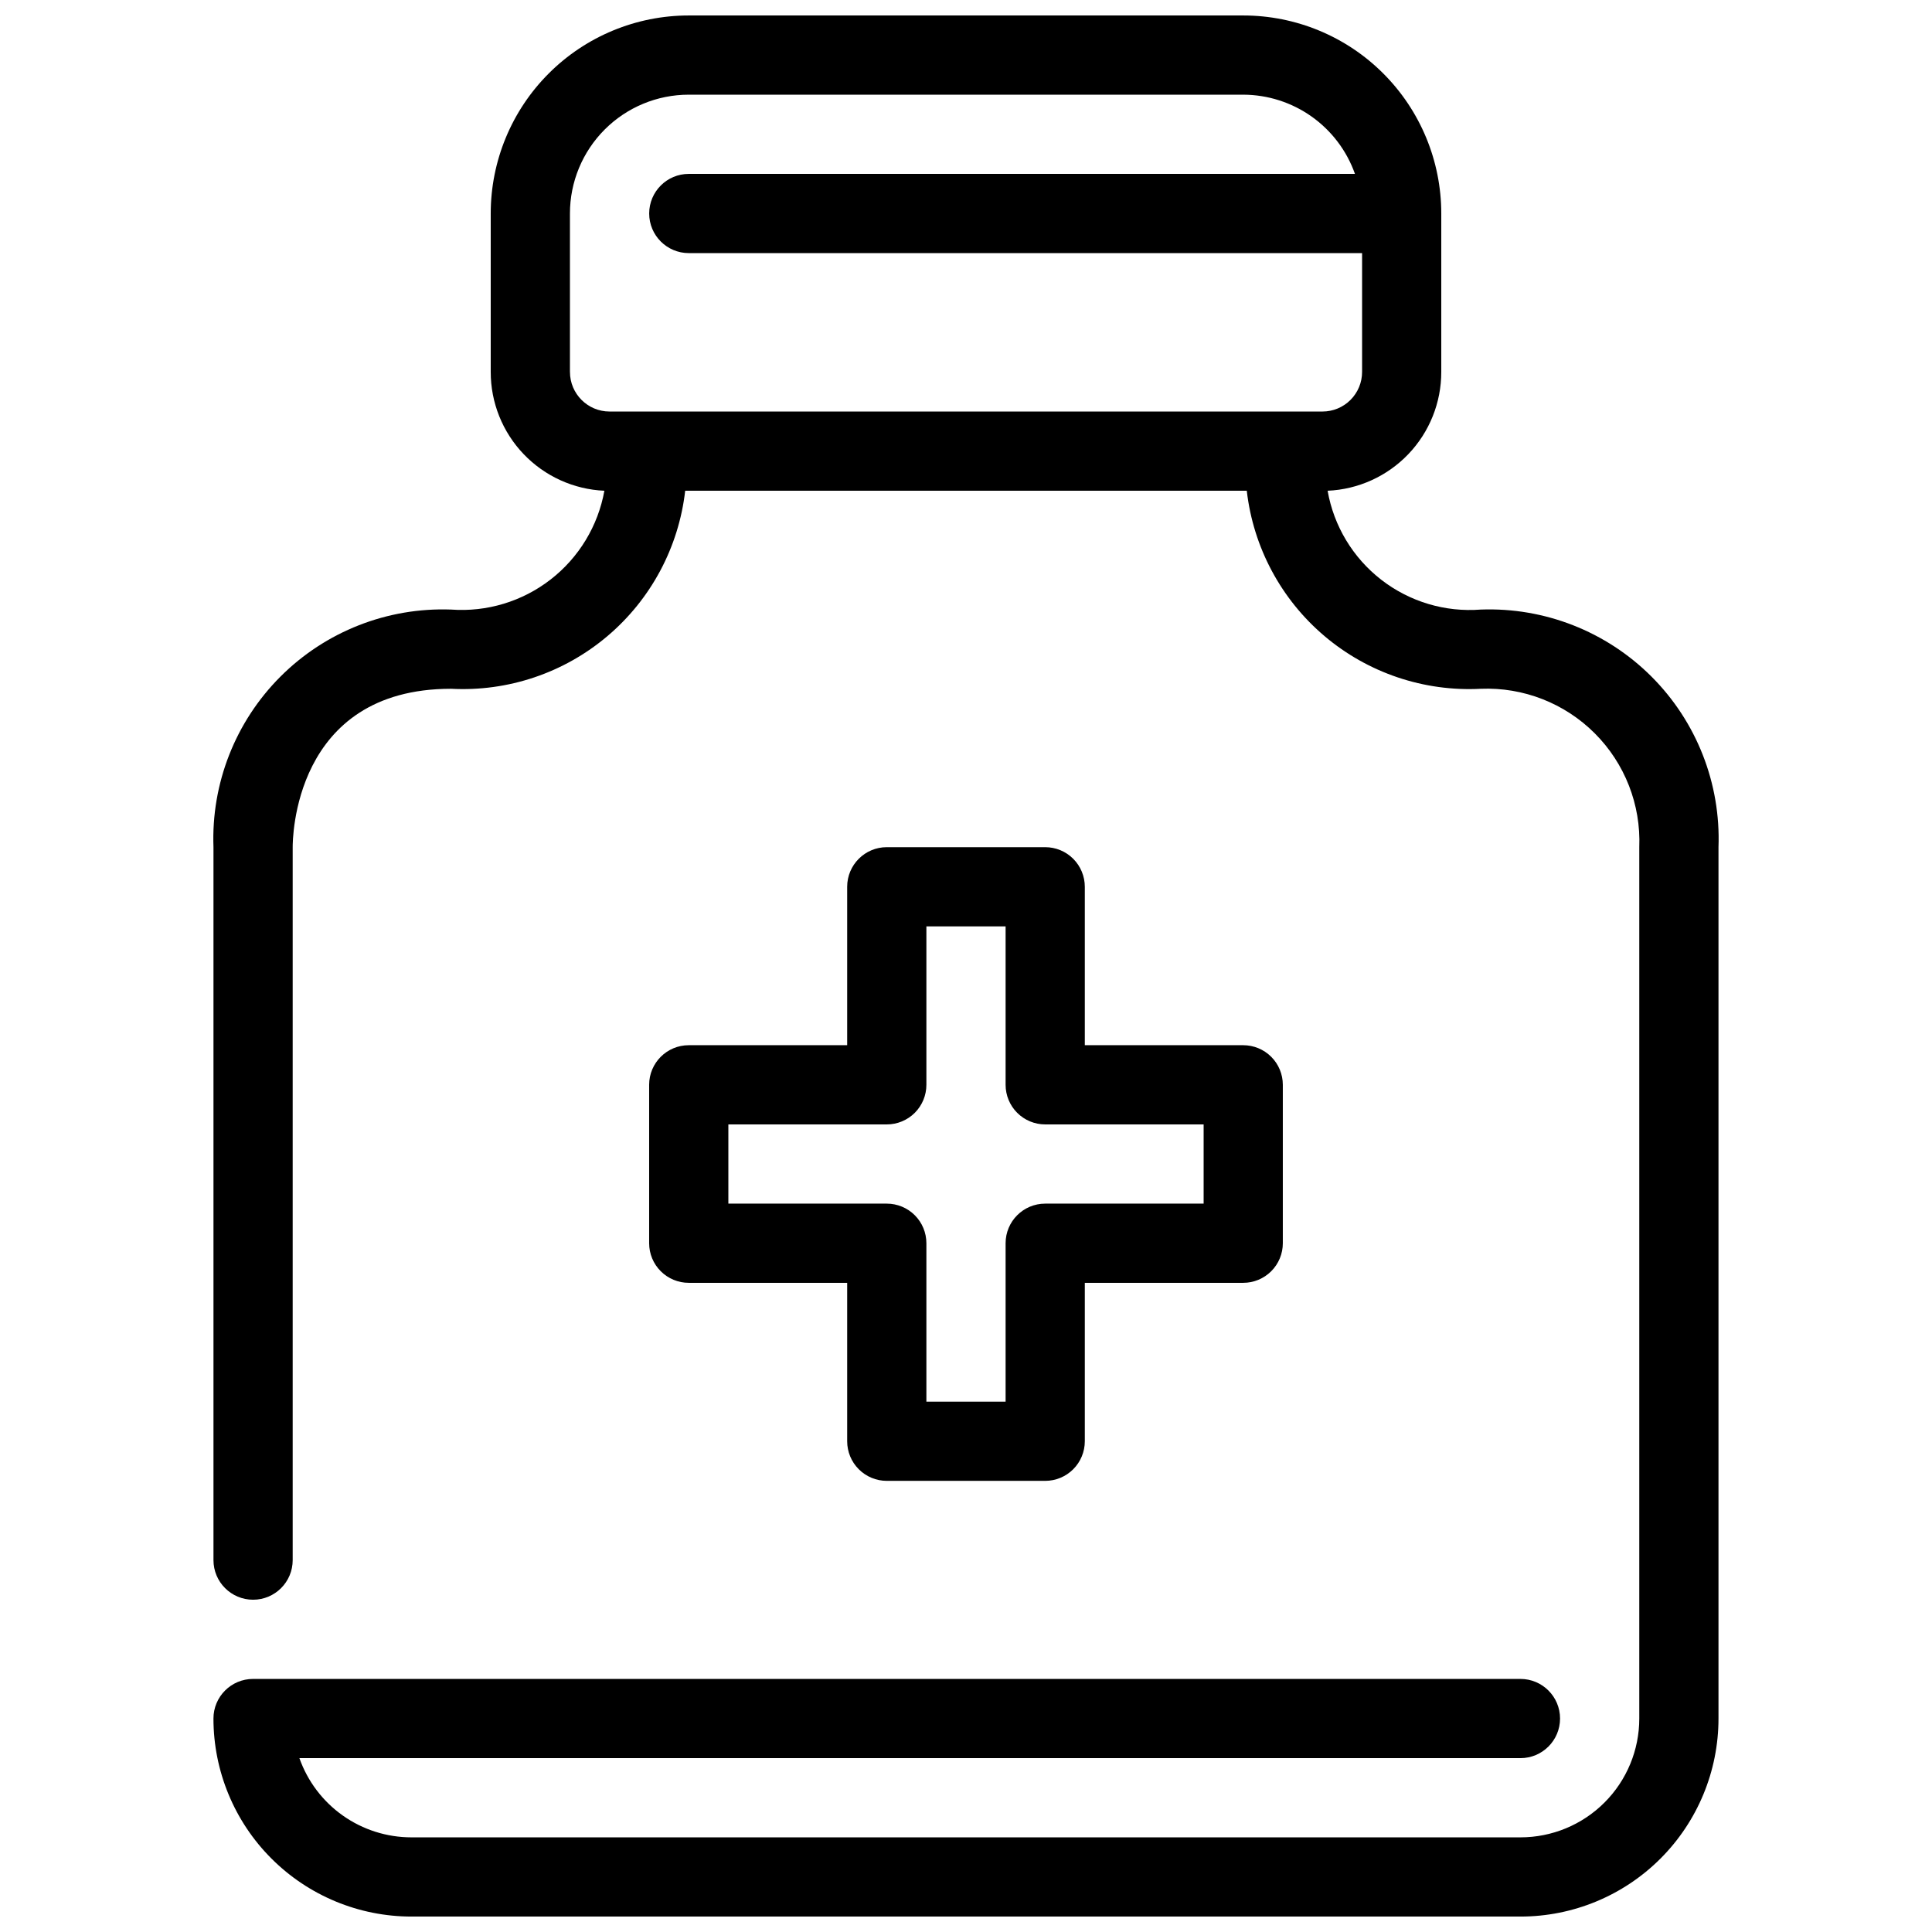 <?xml version="1.0" encoding="UTF-8"?>
<!-- The Best Svg Icon site in the world: iconSvg.co, Visit us! https://iconsvg.co -->
<svg width="800px" height="800px" version="1.1" viewBox="144 144 512 512" xmlns="http://www.w3.org/2000/svg">
 <defs>
  <clipPath id="a">
   <path d="m200 148.09h400v503.81h-400z"/>
  </clipPath>
 </defs>
 <g clip-path="url(#a)">
  <path d="m536.45 305.54c-9.473 0.742-18.883-2.07-26.395-7.894-7.512-5.82-12.582-14.234-14.223-23.594 8.113-0.352 15.773-3.824 21.387-9.691 5.613-5.867 8.742-13.676 8.734-21.797v-41.984c0-13.918-5.527-27.266-15.371-37.109-9.84-9.844-23.188-15.371-37.105-15.371h-146.95c-13.918 0-27.27 5.527-37.109 15.371-9.844 9.844-15.371 23.191-15.371 37.109v41.984c-0.008 8.121 3.121 15.93 8.734 21.797 5.613 5.867 13.277 9.34 21.387 9.691-1.684 9.34-6.766 17.723-14.266 23.535-7.5 5.816-16.887 8.648-26.352 7.953-16.887-0.625-33.27 5.809-45.219 17.758s-18.383 28.332-17.758 45.219v188.93c0 5.797 4.699 10.496 10.496 10.496 5.797 0 10.496-4.699 10.496-10.496v-188.93c0-1.68 0-41.984 41.984-41.984 15.078 0.793 29.891-4.195 41.414-13.949 11.527-9.75 18.902-23.531 20.617-38.531h148.83c1.719 15 9.09 28.781 20.617 38.531 11.527 9.754 26.34 14.742 41.414 13.949 11.27-0.449 22.211 3.828 30.184 11.805 7.973 7.973 12.25 18.91 11.801 30.18v230.91c0 8.352-3.316 16.363-9.223 22.266-5.902 5.906-13.914 9.223-22.266 9.223h-293.89c-6.516 0.004-12.871-2.012-18.191-5.773-5.32-3.758-9.34-9.074-11.512-15.219h323.59c5.797 0 10.496-4.699 10.496-10.496s-4.699-10.496-10.496-10.496h-335.87c-5.797 0-10.496 4.699-10.496 10.496 0 13.918 5.527 27.27 15.371 37.109 9.84 9.844 23.191 15.371 37.109 15.371h293.89c13.922 0 27.27-5.527 37.109-15.371 9.844-9.84 15.371-23.191 15.371-37.109v-230.91c0.625-16.887-5.809-33.27-17.758-45.219-11.949-11.949-28.332-18.383-45.219-17.758zm-241.41-62.977v-41.984c0-8.352 3.316-16.359 9.223-22.266 5.902-5.906 13.914-9.223 22.266-9.223h146.95c6.496 0.02 12.828 2.047 18.125 5.805 5.301 3.758 9.305 9.062 11.473 15.188h-176.54c-5.797 0-10.496 4.699-10.496 10.496s4.699 10.496 10.496 10.496h178.43v31.488c0 2.781-1.105 5.453-3.074 7.422-1.965 1.969-4.637 3.074-7.422 3.074h-188.93c-5.797 0-10.496-4.699-10.496-10.496z"/>
 </g>
 <path d="m420.99 368.51h-41.984c-5.797 0-10.496 4.699-10.496 10.496v41.984h-41.984c-5.797 0-10.496 4.699-10.496 10.496v41.984c0 2.781 1.105 5.453 3.074 7.418 1.969 1.969 4.637 3.074 7.422 3.074h41.984v41.984c0 2.785 1.105 5.457 3.074 7.422 1.969 1.969 4.637 3.074 7.422 3.074h41.984c2.781 0 5.453-1.105 7.422-3.074 1.965-1.965 3.074-4.637 3.074-7.422v-41.984h41.984c2.781 0 5.453-1.105 7.418-3.074 1.969-1.965 3.074-4.637 3.074-7.418v-41.984c0-2.785-1.105-5.457-3.074-7.422-1.965-1.969-4.637-3.074-7.418-3.074h-41.984v-41.984c0-2.785-1.109-5.453-3.074-7.422-1.969-1.969-4.641-3.074-7.422-3.074zm41.984 73.473v20.992h-41.984c-5.797 0-10.496 4.699-10.496 10.496v41.984l-20.992-0.004v-41.98c0-2.785-1.105-5.457-3.074-7.422-1.969-1.969-4.641-3.074-7.422-3.074h-41.984v-20.992h41.984c2.781 0 5.453-1.109 7.422-3.074 1.969-1.969 3.074-4.641 3.074-7.422v-41.984h20.992v41.984c0 2.781 1.105 5.453 3.074 7.422 1.969 1.965 4.637 3.074 7.422 3.074z"/>
</svg>